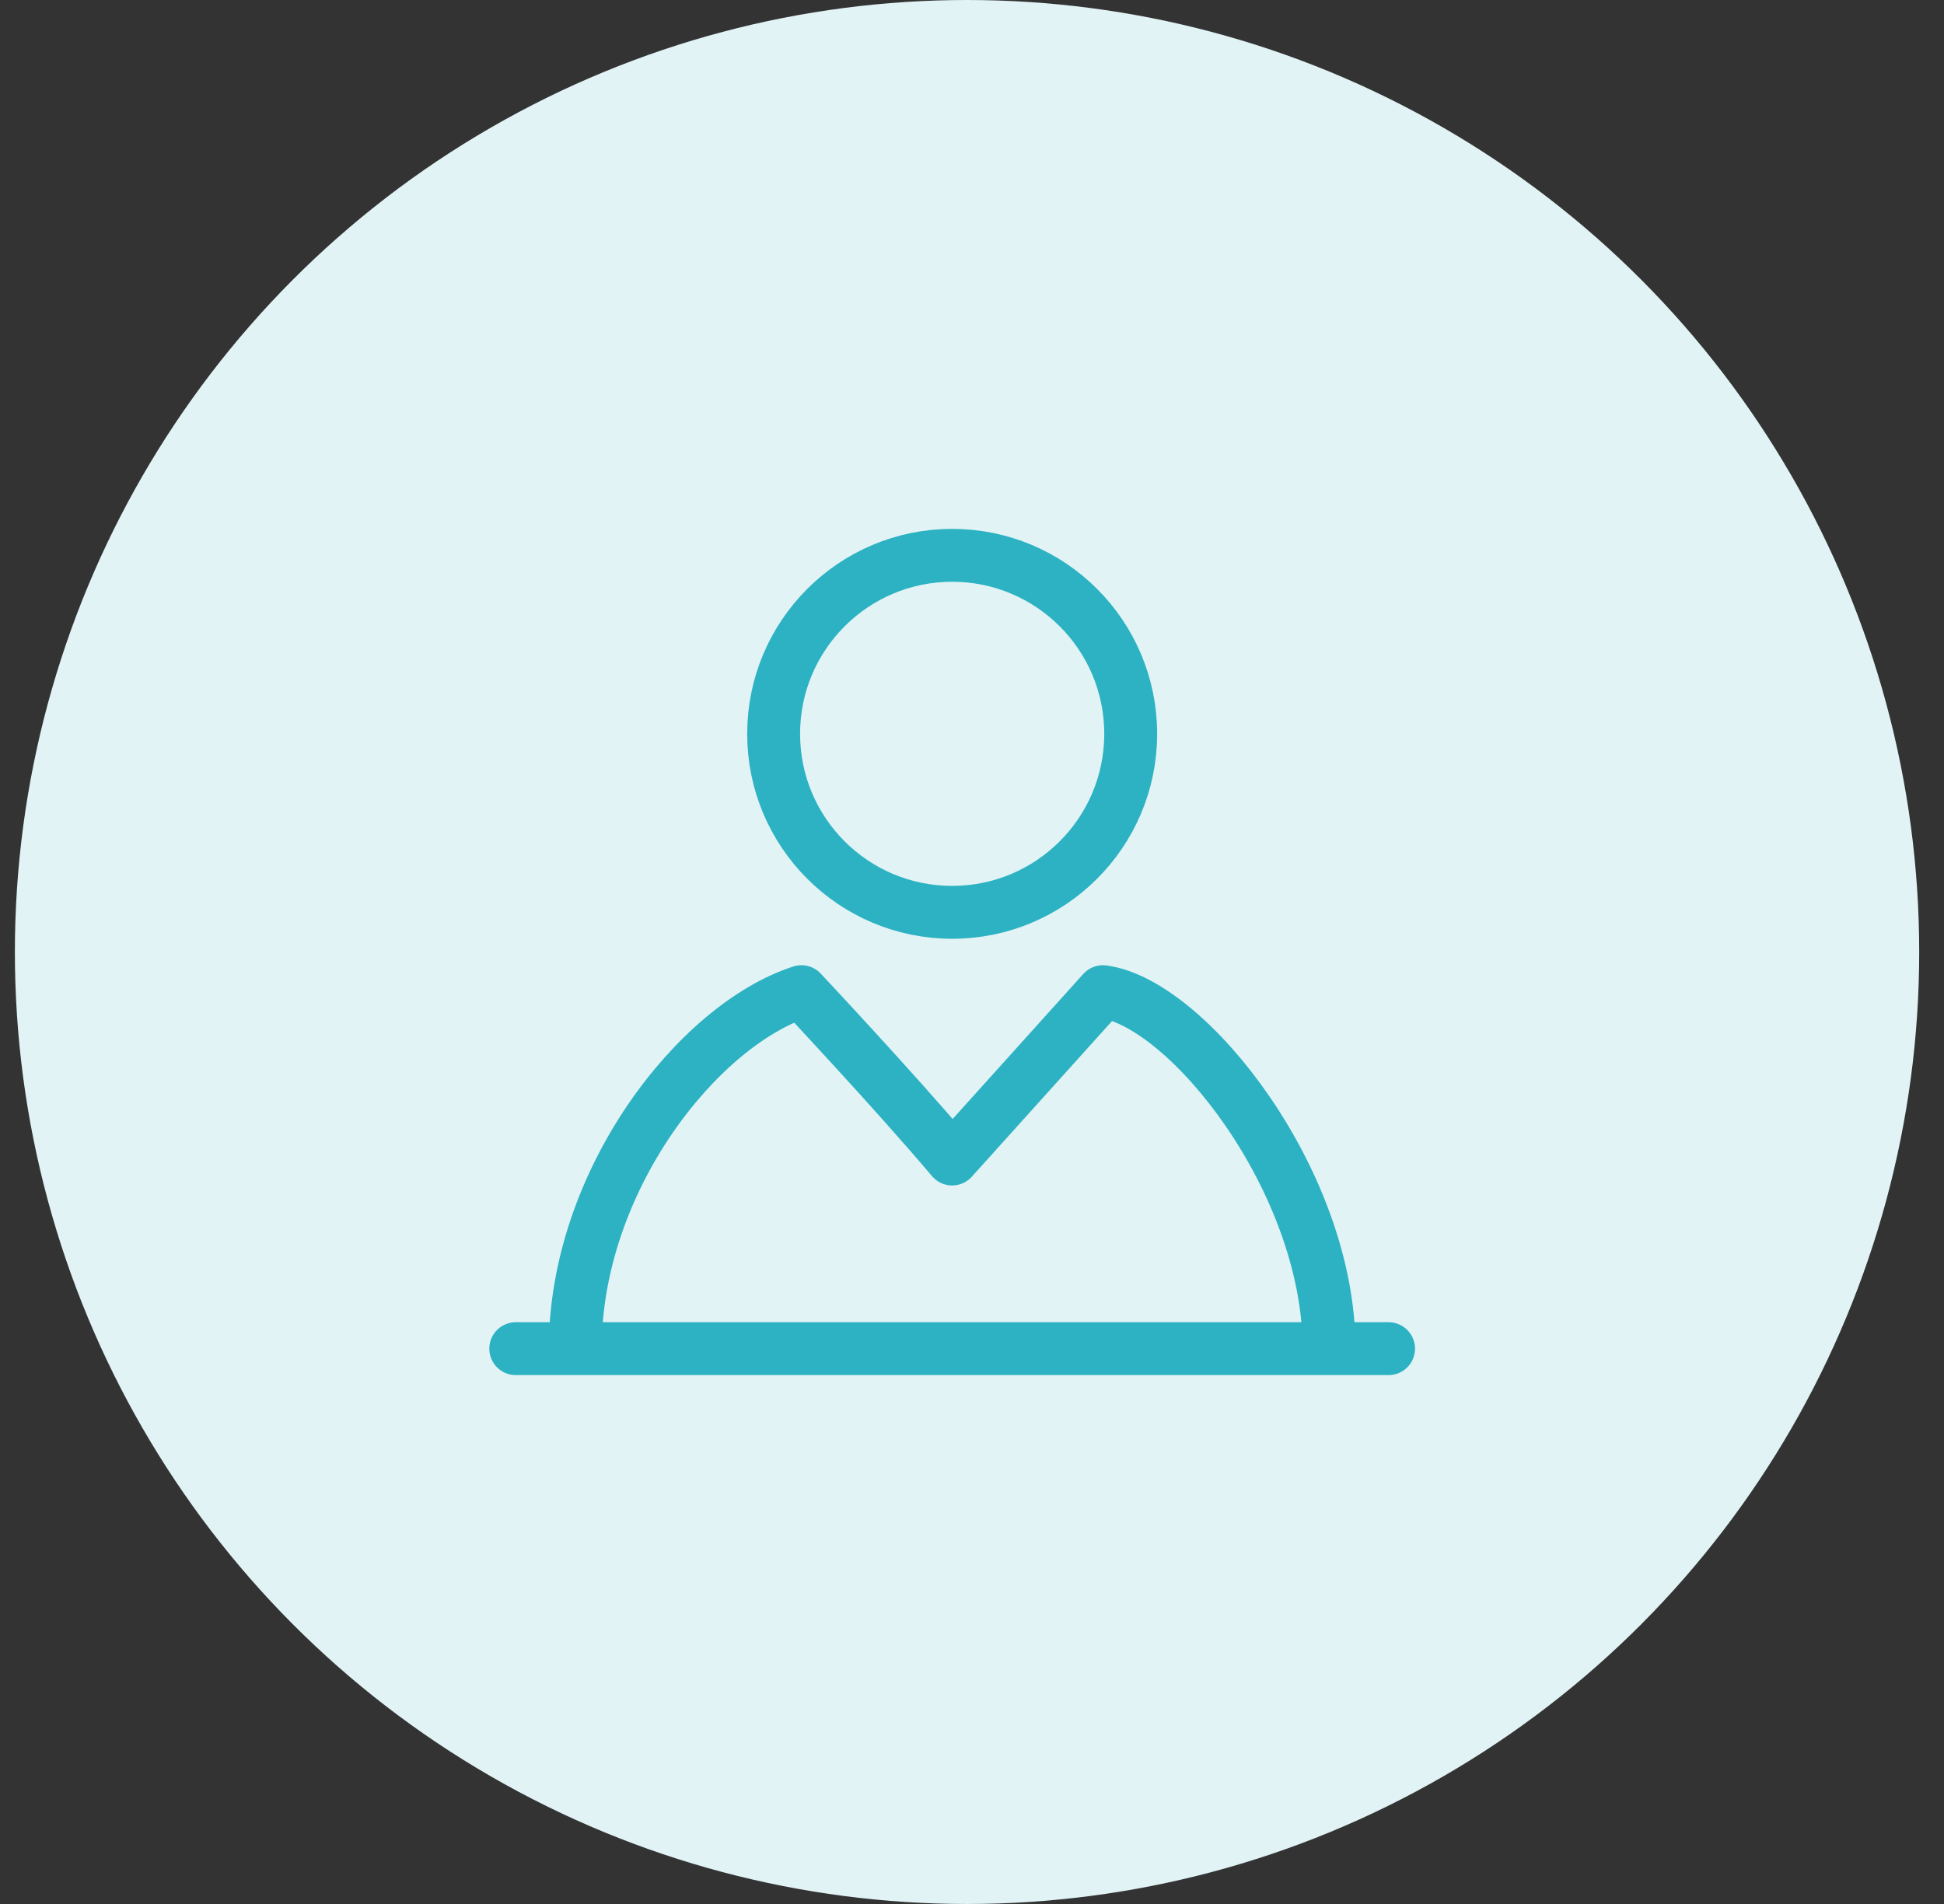 <svg width="49" height="48" viewBox="0 0 49 48" fill="none" xmlns="http://www.w3.org/2000/svg">
    <rect x="0" y="0" width="49" height="48" fill="#333333" stroke="none"/>
    <circle cx="24.375" cy="24" r="24" fill="#E1F3F5" />
    <path
        d="M24 23C26.485 23 28.5 20.985 28.5 18.5C28.5 16.015 26.485 14 24 14C21.515 14 19.5 16.015 19.5 18.5C19.5 20.985 21.515 23 24 23Z"
        stroke="#2CB2C2" stroke-width="1.333" stroke-linejoin="round" />
    <path
        d="M14.5 34C14.5 29.781 17.587 25.844 20.2 25C20.2 25 22.575 27.531 24 29.219L27.8 25C29.938 25.281 33.5 29.781 33.5 34"
        stroke="#2CB2C2" stroke-width="1.333" stroke-linejoin="round" />
    <path d="M13 34H35" stroke="#2CB2C2" stroke-width="1.333" stroke-linecap="round" stroke-linejoin="round" />
</svg>